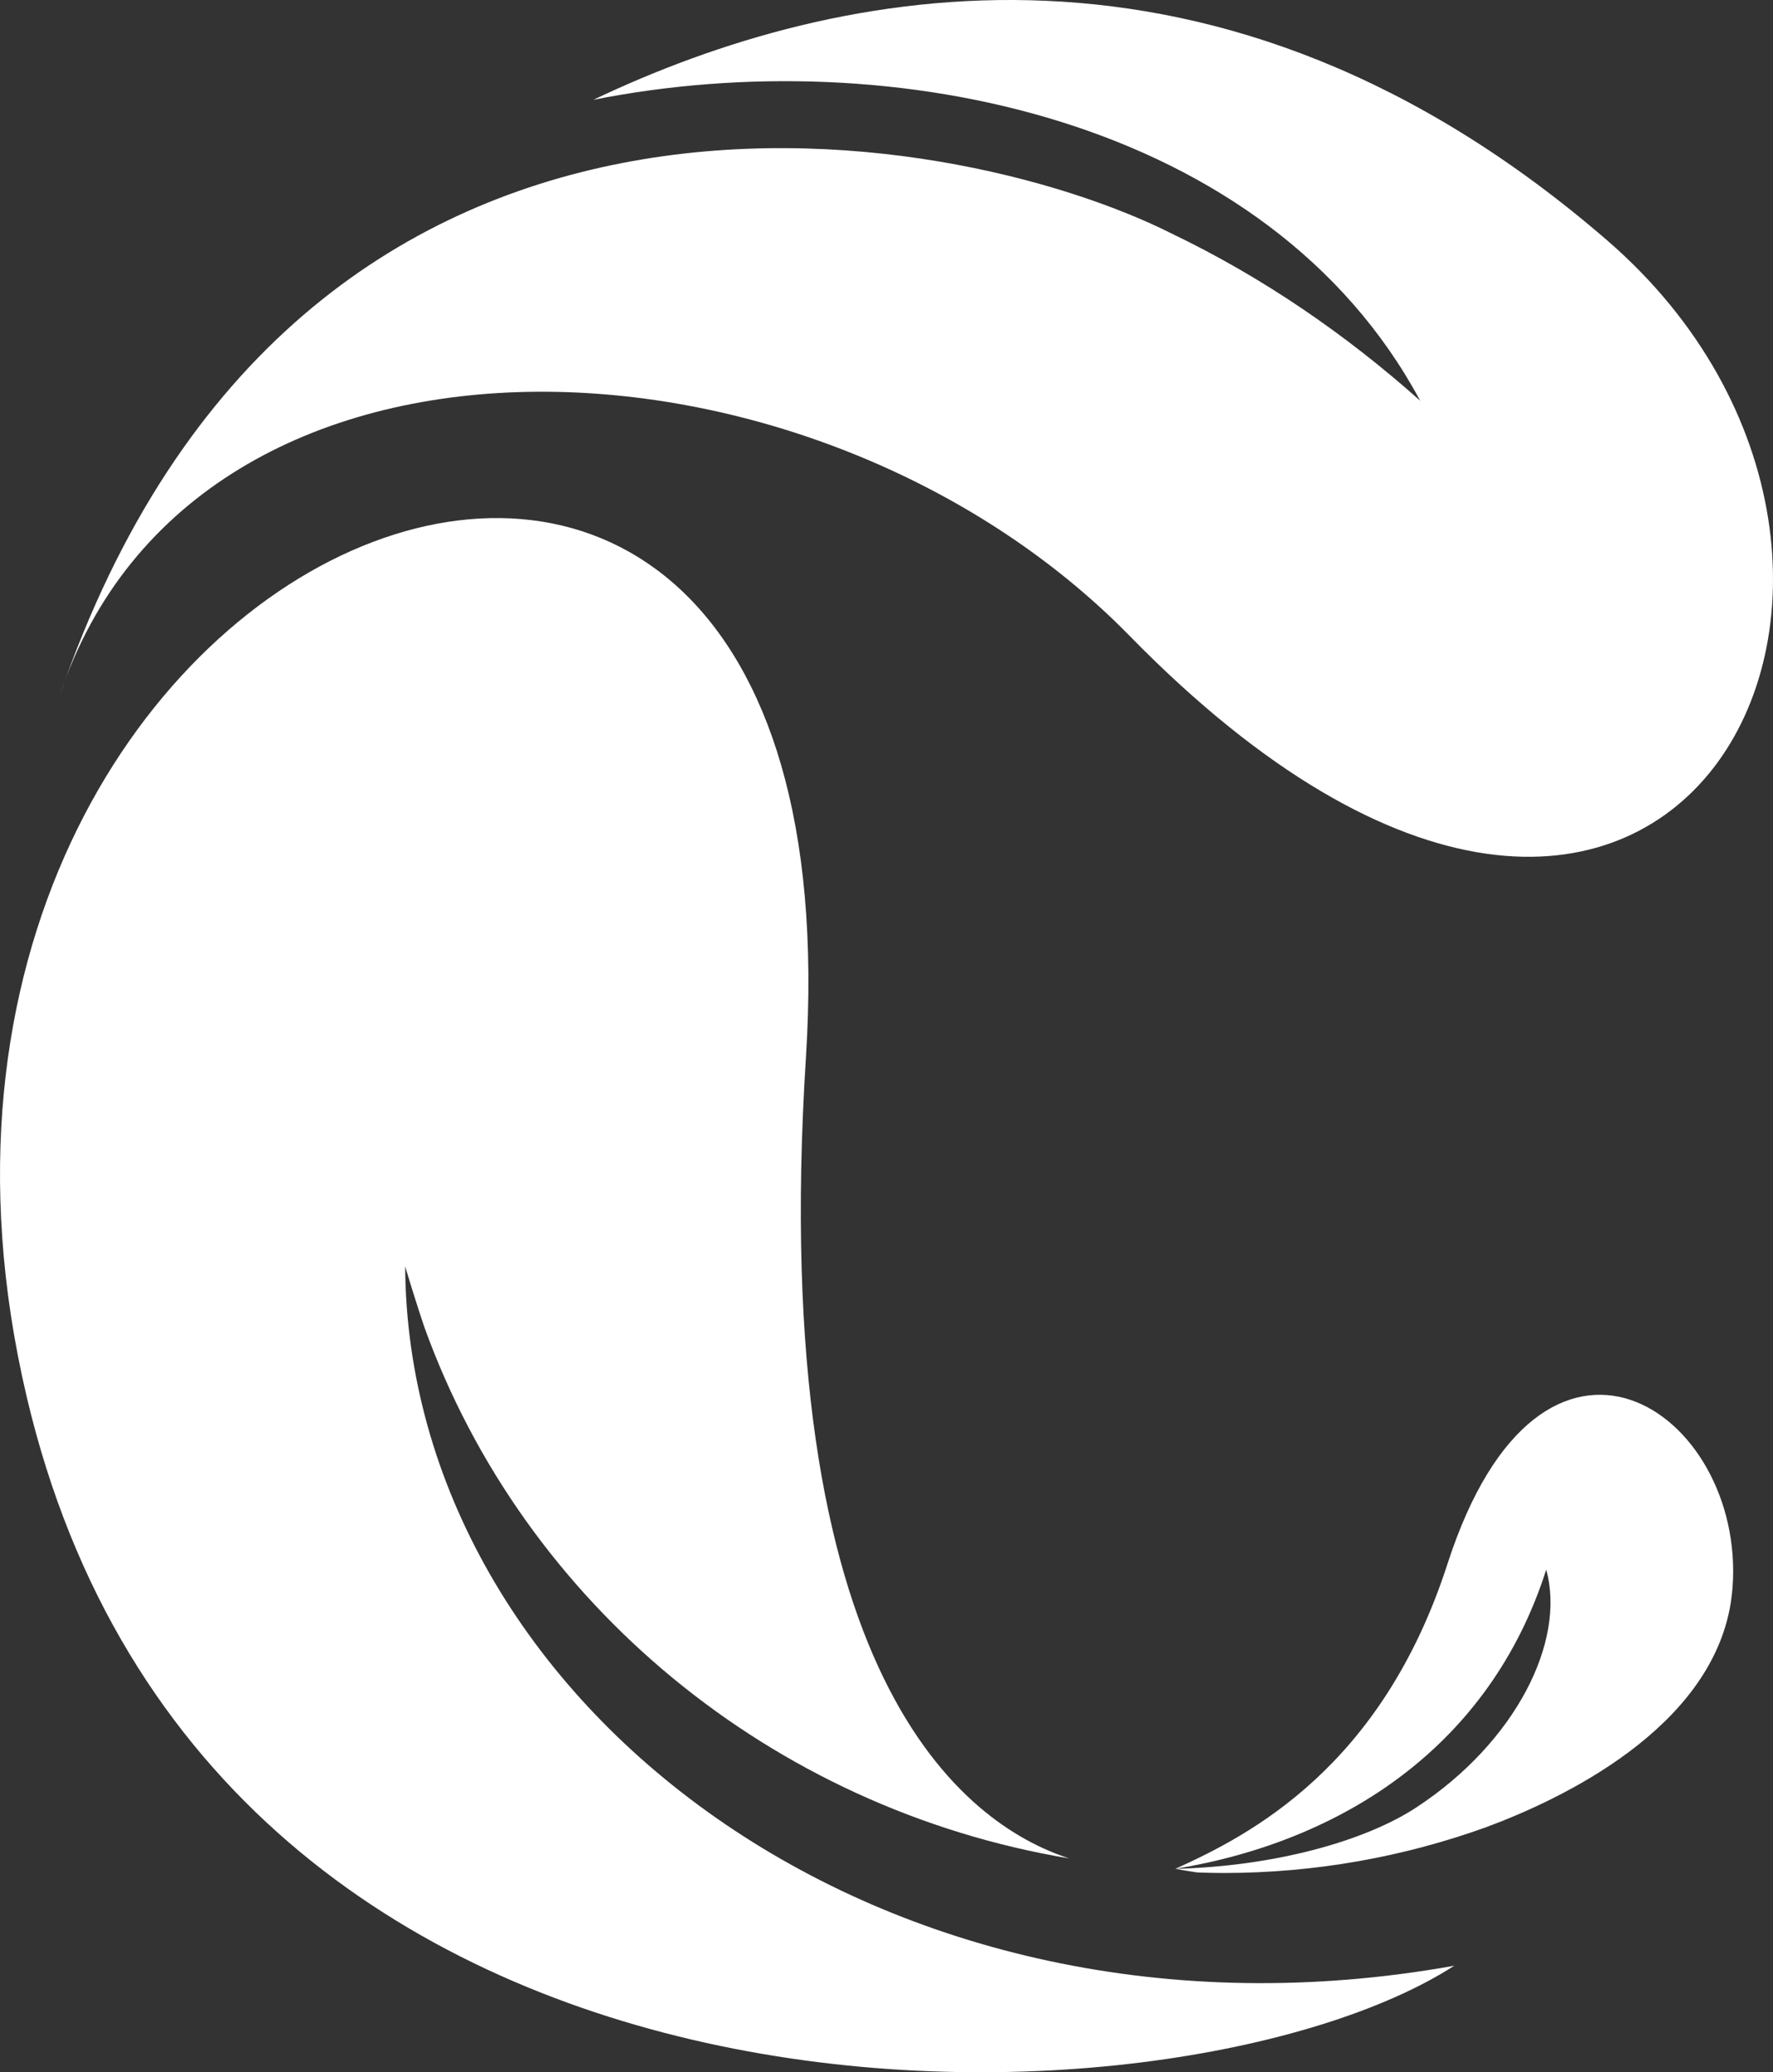 <?xml version="1.0" encoding="UTF-8"?>
<svg width="89px" height="104px" viewBox="0 0 89 104" version="1.1" xmlns="http://www.w3.org/2000/svg" xmlns:xlink="http://www.w3.org/1999/xlink">
    <rect x="0" y="0" width="89" height="104" fill="#333333" stroke="none"/>
    <title>logo-alternatif</title>
    <g id="Symbols" stroke="none" stroke-width="1" fill="none" fill-rule="evenodd">
        <g id="FOOTER" transform="translate(-152, -76)" fill="#FFFFFF">
            <g id="logo-alternatif" transform="translate(152, 76)">
                <path d="M71.291,20.113 C67.538,16.763 63.36,13.908 58.871,11.749 C47.718,6.112 14.962,0.154 3,34.897 C9.8,14.434 40.88,15.739 56.715,31.923 C83.887,59.696 99.646,28.463 80.667,12.056 C61.237,-4.742 42.057,-0.836 29.783,5.01 C44.741,2.032 63.669,5.924 71.291,20.113" id="Fill-308"></path>
                <path d="M20.338,63.558 C20.654,64.617 20.972,65.622 21.296,66.589 C26.293,80.475 38.716,90.769 53.676,93.27 C48.414,91.568 38.481,84.2 40.455,53.083 C43.461,5.699 -8.911,26.35 1.33,70.057 C10.592,109.59 59.156,107.578 73,98.654 C44.292,103.806 20.47,85.424 20.338,63.558" id="Fill-310"></path>
                <path d="M86.877,80.462 C86.889,80.379 86.899,80.295 86.91,80.212 C86.935,80.027 86.957,79.84 86.971,79.65 C87.617,70.797 77.399,63.83 72.66,78.487 C69.358,88.703 62.744,92.096 59,93.791 C67.412,92.407 74.792,87.631 77.616,78.777 C78.617,82.382 76.075,87.443 71.102,90.706 C68.479,92.427 63.912,93.669 59,93.791 C59.341,93.856 59.711,93.916 60.098,93.972 C60.534,93.989 60.972,94 61.413,94 C66.038,94 70.469,93.188 74.581,91.709 C78.396,90.297 85.852,86.765 86.877,80.462" id="Fill-312"></path>
            </g>
        </g>
    </g>
</svg>